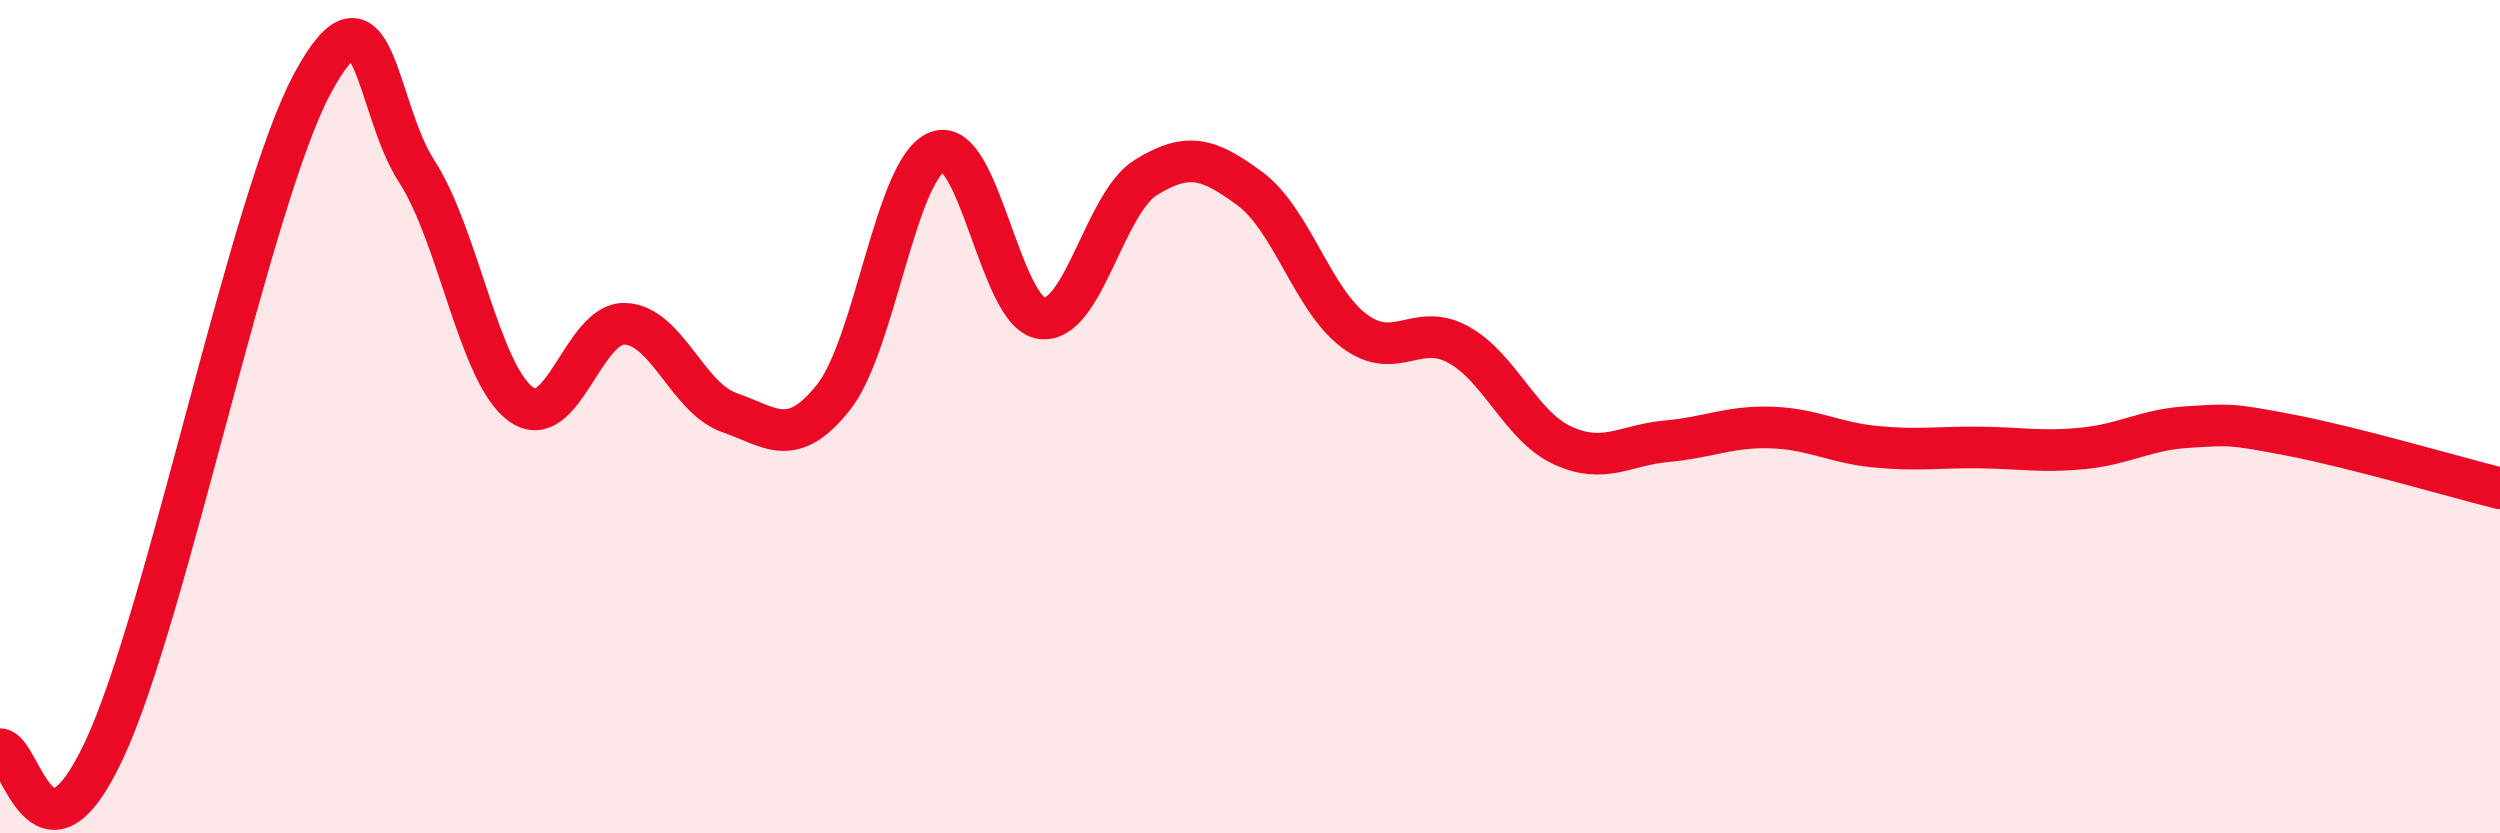 
    <svg width="60" height="20" viewBox="0 0 60 20" xmlns="http://www.w3.org/2000/svg">
      <path
        d="M 0,17.98 C 0.5,17.98 1,21.2 2.5,18 C 4,14.8 6,4.78 7.5,2 C 9,-0.78 9,2.57 10,4.11 C 11,5.65 11.5,8.97 12.5,9.7 C 13.5,10.43 14,7.73 15,7.77 C 16,7.81 16.5,9.55 17.5,9.9 C 18.5,10.25 19,10.79 20,9.54 C 21,8.29 21.5,4.02 22.5,3.64 C 23.5,3.26 24,7.52 25,7.64 C 26,7.76 26.5,4.88 27.5,4.26 C 28.5,3.64 29,3.79 30,4.53 C 31,5.27 31.5,7.19 32.5,7.94 C 33.5,8.69 34,7.72 35,8.27 C 36,8.82 36.5,10.23 37.5,10.69 C 38.5,11.15 39,10.68 40,10.59 C 41,10.5 41.5,10.23 42.5,10.26 C 43.5,10.29 44,10.62 45,10.72 C 46,10.82 46.5,10.73 47.5,10.74 C 48.5,10.75 49,10.86 50,10.76 C 51,10.66 51.5,10.31 52.5,10.25 C 53.5,10.19 53.5,10.16 55,10.45 C 56.5,10.74 59,11.47 60,11.72L60 20L0 20Z"
        fill="#EB0A25"
        opacity="0.1"
        stroke-linecap="round"
        stroke-linejoin="round"
      />
      <path
        d="M 0,17.98 C 0.5,17.98 1,21.2 2.5,18 C 4,14.8 6,4.78 7.5,2 C 9,-0.78 9,2.57 10,4.11 C 11,5.65 11.5,8.97 12.5,9.7 C 13.5,10.43 14,7.73 15,7.77 C 16,7.81 16.5,9.55 17.5,9.9 C 18.5,10.25 19,10.79 20,9.54 C 21,8.29 21.5,4.02 22.5,3.64 C 23.5,3.26 24,7.52 25,7.64 C 26,7.76 26.5,4.88 27.5,4.26 C 28.5,3.64 29,3.79 30,4.53 C 31,5.27 31.5,7.19 32.5,7.94 C 33.5,8.69 34,7.72 35,8.27 C 36,8.82 36.5,10.23 37.5,10.69 C 38.5,11.15 39,10.68 40,10.59 C 41,10.5 41.5,10.23 42.5,10.26 C 43.5,10.29 44,10.62 45,10.72 C 46,10.82 46.5,10.73 47.5,10.74 C 48.5,10.75 49,10.86 50,10.76 C 51,10.66 51.5,10.31 52.5,10.25 C 53.5,10.19 53.5,10.16 55,10.45 C 56.5,10.74 59,11.47 60,11.72"
        stroke="#EB0A25"
        stroke-width="1"
        fill="none"
        stroke-linecap="round"
        stroke-linejoin="round"
      />
    </svg>
  